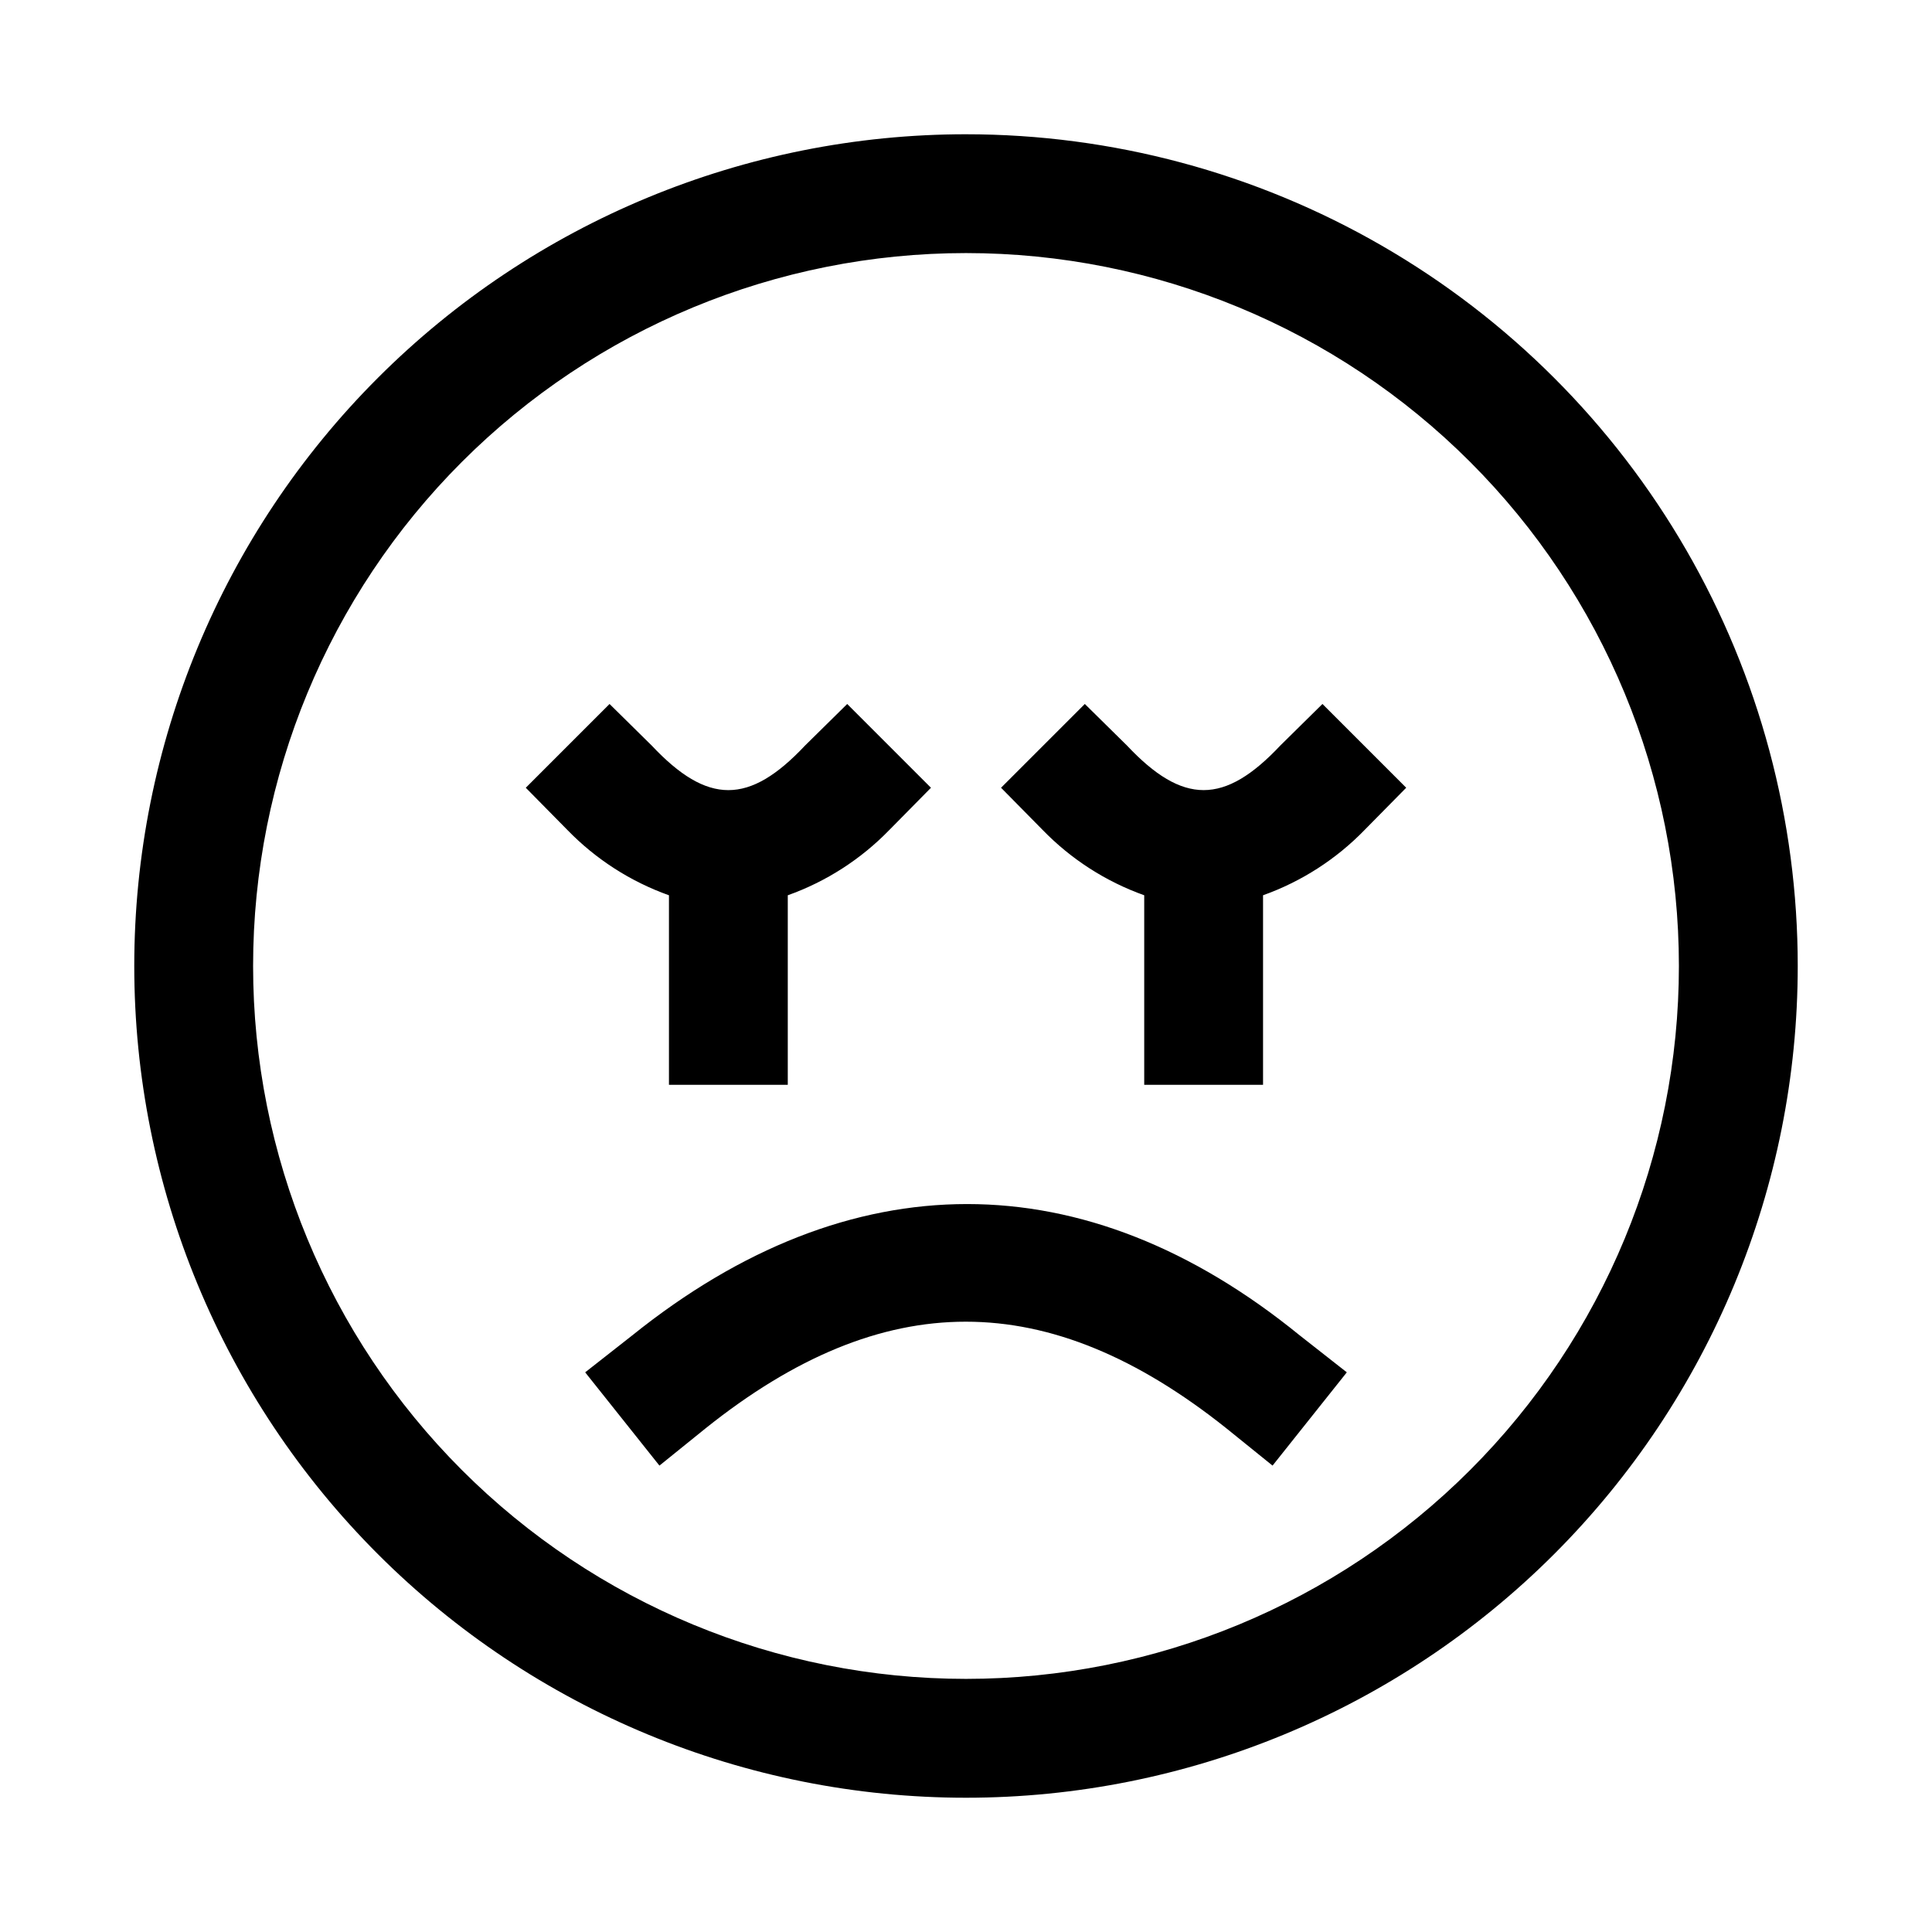<?xml version="1.0" encoding="UTF-8"?>
<!-- Uploaded to: ICON Repo, www.iconrepo.com, Generator: ICON Repo Mixer Tools -->
<svg fill="#000000" width="800px" height="800px" version="1.1" viewBox="144 144 512 512" xmlns="http://www.w3.org/2000/svg">
 <path d="m400 179.58c-58.461 0-114.52 23.223-155.86 64.559s-64.559 97.398-64.559 155.86c0 58.457 23.223 114.52 64.559 155.86 41.336 41.336 97.398 64.559 155.86 64.559 58.457 0 114.52-23.223 155.86-64.559 41.336-41.336 64.559-97.398 64.559-155.86 0-38.691-10.184-76.703-29.527-110.21-19.348-33.508-47.172-61.332-80.68-80.676-33.508-19.348-71.516-29.531-110.21-29.531zm0 409.34c-50.109 0-98.164-19.902-133.59-55.336-35.43-35.43-55.336-83.484-55.336-133.59 0-50.109 19.906-98.164 55.336-133.59s83.484-55.336 133.59-55.336c50.105 0 98.16 19.906 133.59 55.336 35.434 35.43 55.336 83.484 55.336 133.59 0 50.105-19.902 98.16-55.336 133.59-35.43 35.434-83.484 55.336-133.59 55.336zm94.465-258.36 22.195 22.199-11.02 11.18c-7.527 7.758-16.738 13.684-26.922 17.316v50.227h-31.488v-50.227c-10.184-3.633-19.395-9.559-26.922-17.316l-11.02-11.18 22.199-22.199 11.18 11.02c14.801 15.742 25.82 15.742 40.621 0zm-5.984 167.36 12.438 9.762-19.68 24.719-12.281-9.918c-47.23-37.629-90.844-37.629-137.92 0l-12.281 9.918-19.68-24.719 12.438-9.762c57.781-46.445 119.97-46.445 176.96 0zm-167.2-116.66c-10.184-3.633-19.395-9.559-26.922-17.316l-11.02-11.18 22.199-22.199 11.18 11.02c14.801 15.742 25.82 15.742 40.621 0l11.18-11.02 22.195 22.199-11.02 11.18h-0.004c-7.527 7.758-16.738 13.684-26.922 17.316v50.227h-31.488z"/>
</svg>